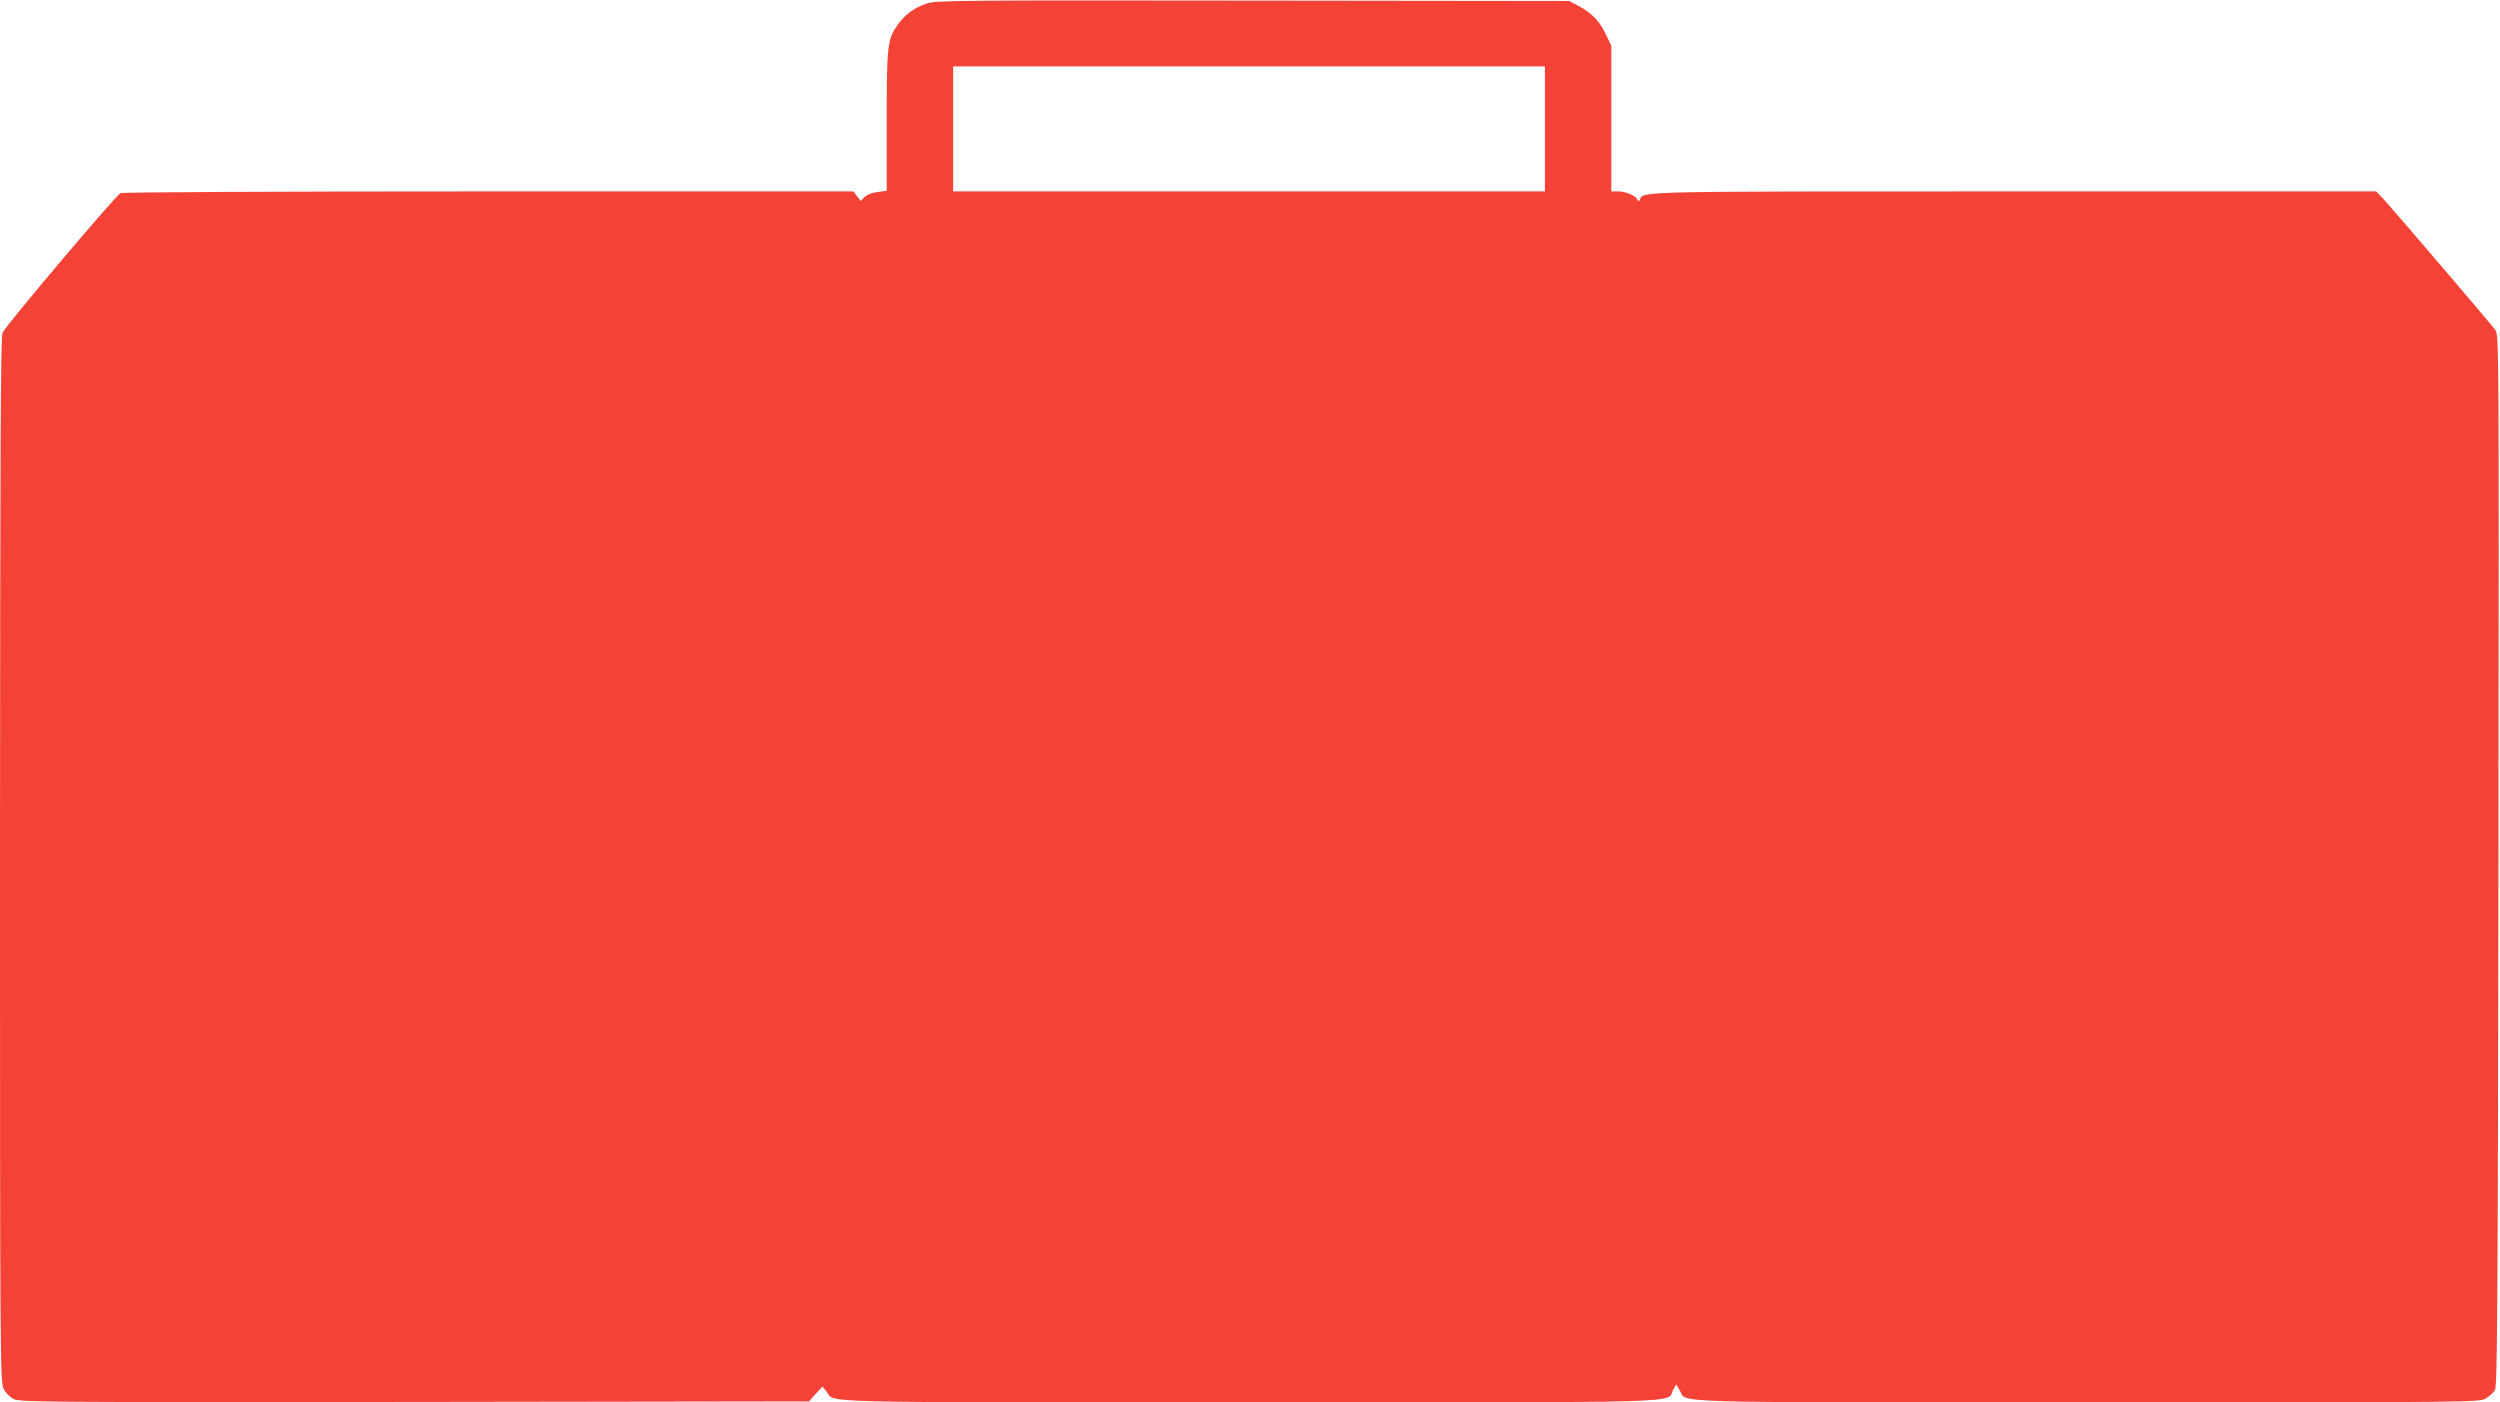 <?xml version="1.0" standalone="no"?>
<!DOCTYPE svg PUBLIC "-//W3C//DTD SVG 20010904//EN"
 "http://www.w3.org/TR/2001/REC-SVG-20010904/DTD/svg10.dtd">
<svg version="1.0" xmlns="http://www.w3.org/2000/svg"
 width="1280pt" height="718pt" viewBox="0 0 1280 718"
 preserveAspectRatio="xMidYMid meet">
<g transform="translate(0,718) scale(0.1,-0.1)"
fill="#f44336" stroke="none">
<path d="M4745 7162 c-65 -22 -109 -55 -146 -105 -56 -77 -59 -106 -59 -498
l0 -356 -46 -6 c-28 -3 -54 -13 -67 -25 l-20 -21 -19 25 -19 24 -1864 0
c-1132 0 -1873 -4 -1888 -9 -22 -9 -574 -661 -604 -714 -10 -17 -12 -618 -13
-2697 0 -2527 1 -2677 18 -2710 10 -20 32 -43 52 -53 33 -16 147 -17 2053 -15
l2019 3 34 38 35 38 21 -26 c46 -59 -112 -55 2163 -55 2309 0 2136 -5 2171 63
l16 29 18 -30 c41 -67 -128 -62 2087 -62 1973 0 2009 0 2040 20 18 10 38 29
47 42 12 20 15 373 18 2713 3 2678 3 2691 -17 2717 -37 48 -528 622 -569 666
l-40 42 -1854 0 c-1962 0 -1896 1 -1916 -42 -5 -11 -7 -11 -12 0 -9 20 -60 42
-99 42 l-35 0 0 373 0 372 -26 55 c-31 68 -74 114 -139 148 l-50 27 -1620 2
c-1518 2 -1623 1 -1670 -15z m3165 -642 l0 -320 -1515 0 -1515 0 0 320 0 320
1515 0 1515 0 0 -320z"/>
</g>
</svg>
